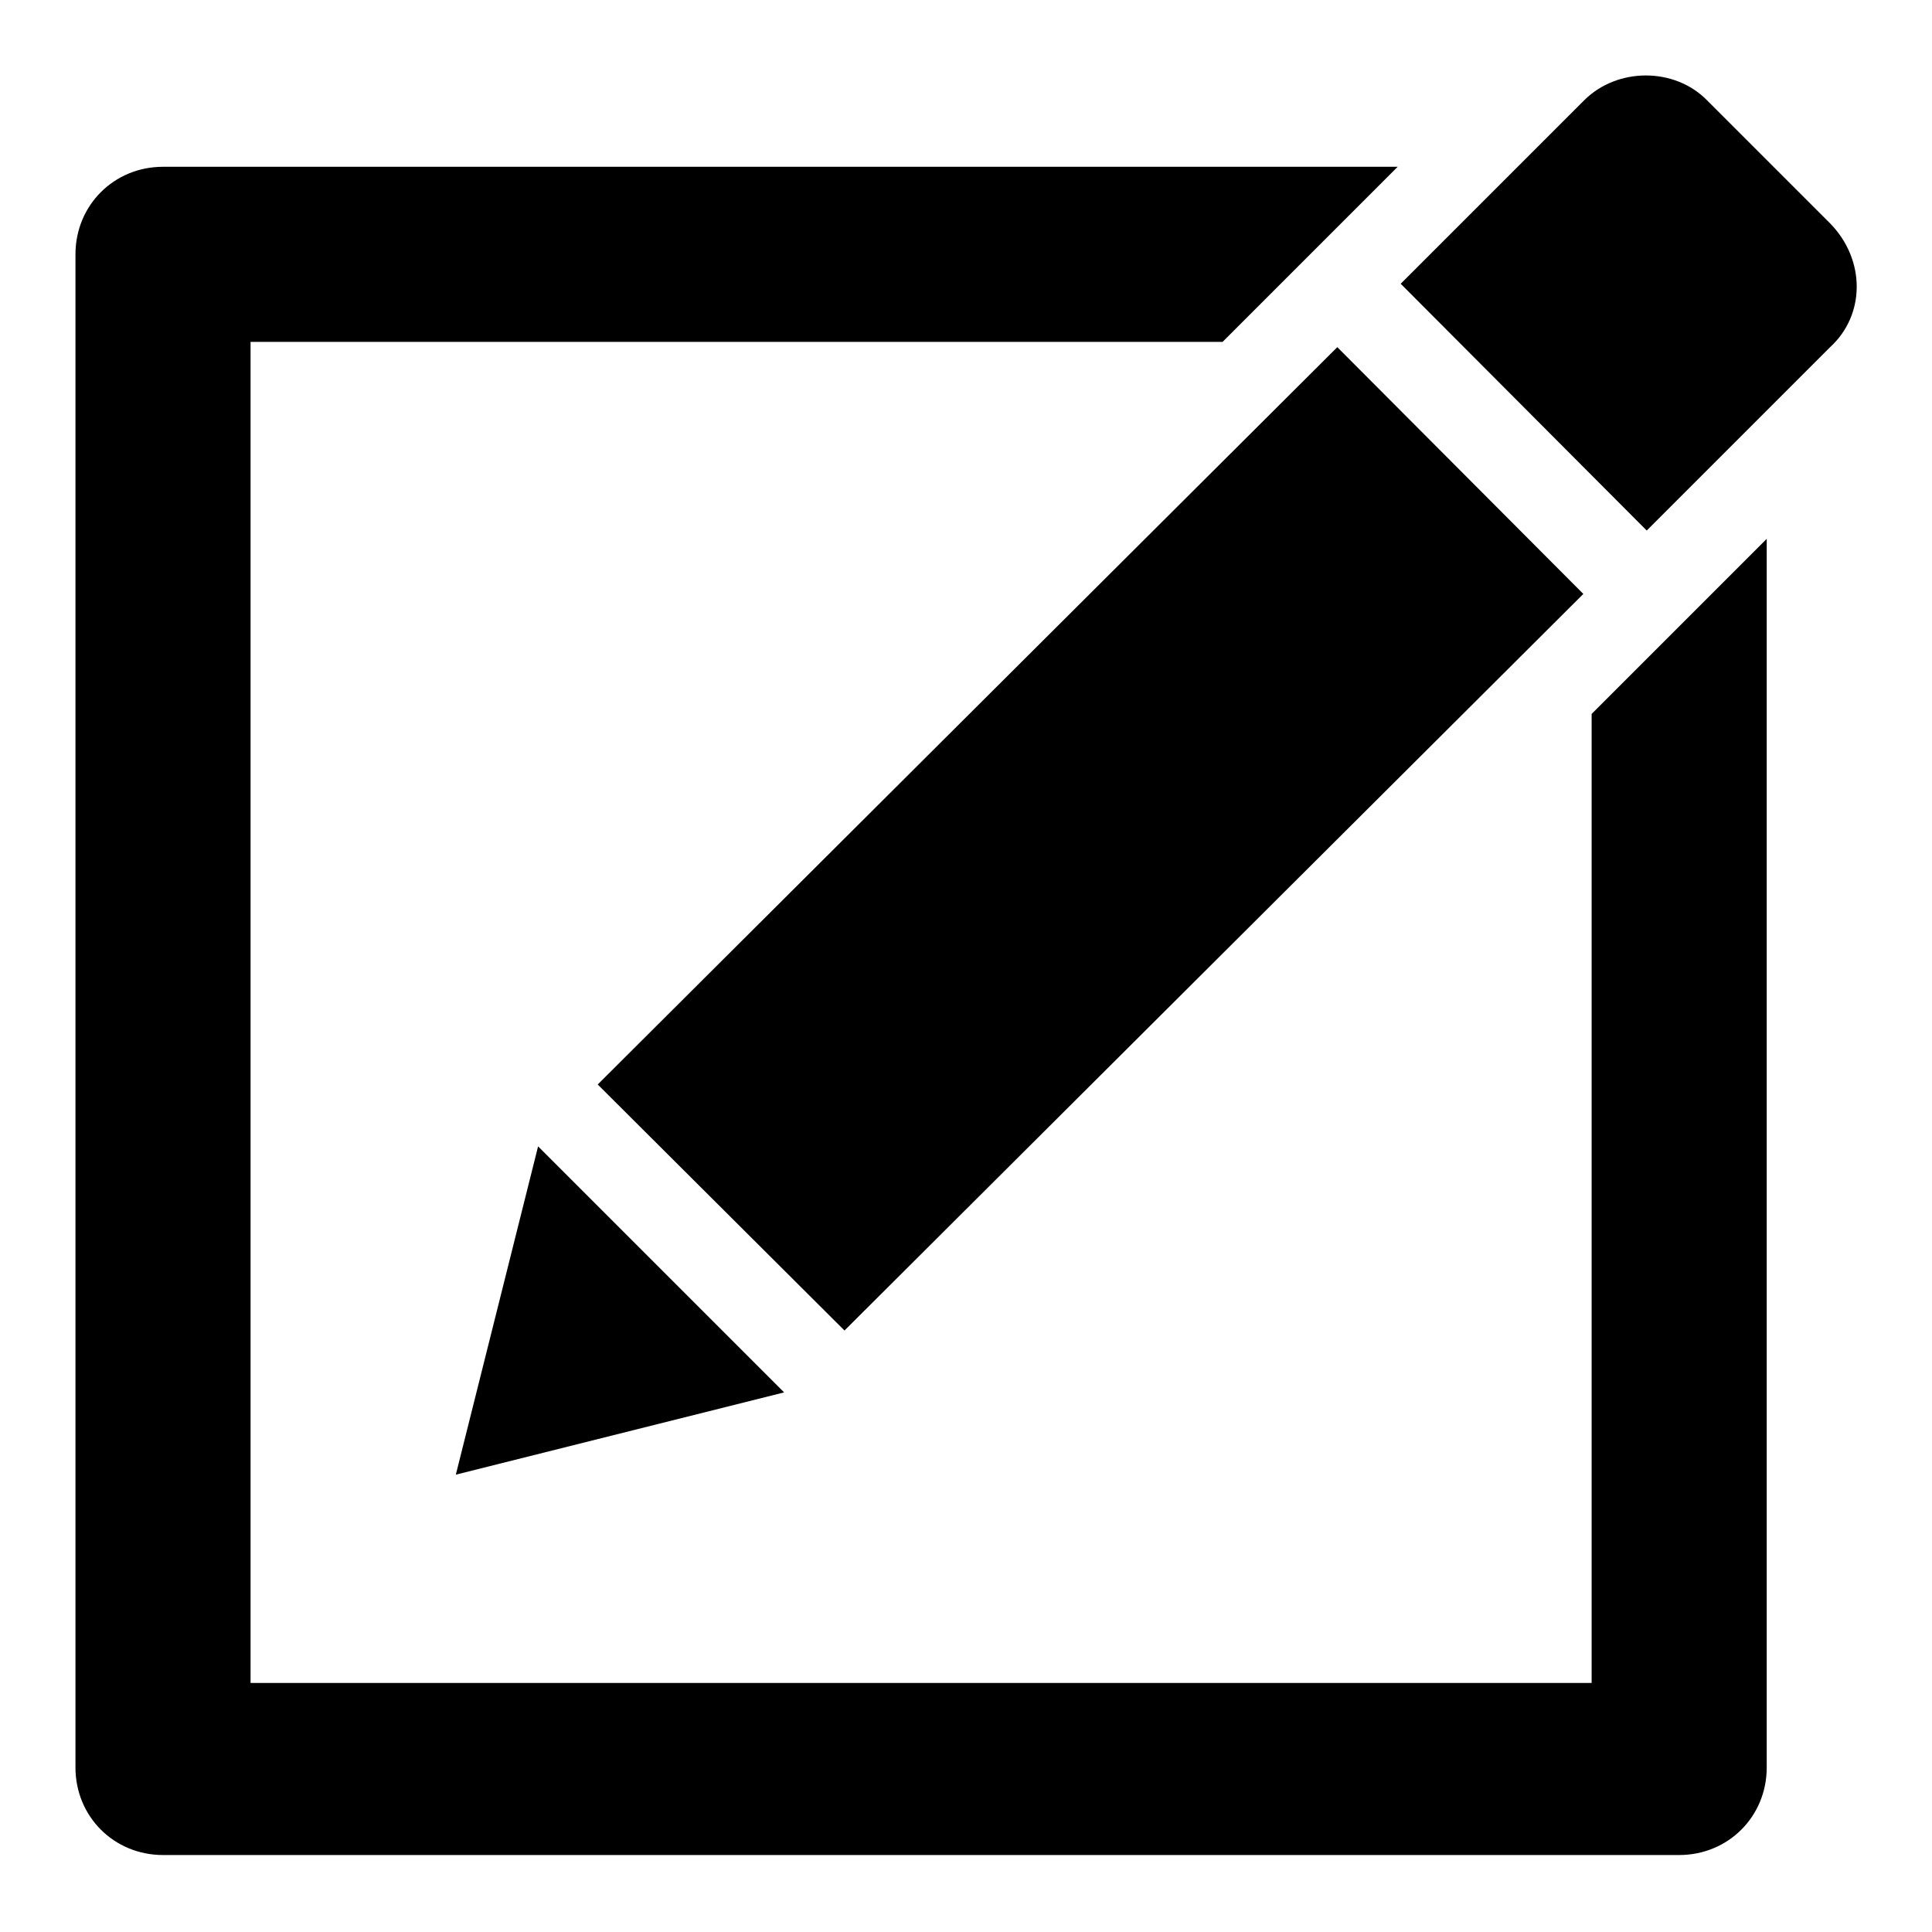 <?xml version="1.0" encoding="utf-8"?>
<!-- Svg Vector Icons : http://www.onlinewebfonts.com/icon -->
<!DOCTYPE svg PUBLIC "-//W3C//DTD SVG 1.1//EN" "http://www.w3.org/Graphics/SVG/1.1/DTD/svg11.dtd">
<svg version="1.1" xmlns="http://www.w3.org/2000/svg" xmlns:xlink="http://www.w3.org/1999/xlink" x="0px" y="0px" viewBox="0 0 256 256" enable-background="new 0 0 256 256" xml:space="preserve">
<g><g><path fill="#000000" d="M242.5,46l-24.3,24.3l-32.6-32.7l24.3-24.3c4.4-4.4,12-4.4,16.3,0l16.3,16.3C247.2,34.4,247.2,41.7,242.5,46z M71.3,151.9l32.6,32.6l-43.5,10.9L71.3,151.9z M209.8,78.7l-97.9,97.6l-32.7-32.6L177.2,46L209.8,78.7z M33.2,45.3V223h177.7V94.6l23.2-23.2v162.8c0,6.5-5.1,11.6-11.6,11.6H21.6c-6.5,0-11.6-5.1-11.6-11.6V33.7c0-6.5,5.1-11.6,11.6-11.6h163.6L162,45.3H33.2z"/></g></g>
</svg>